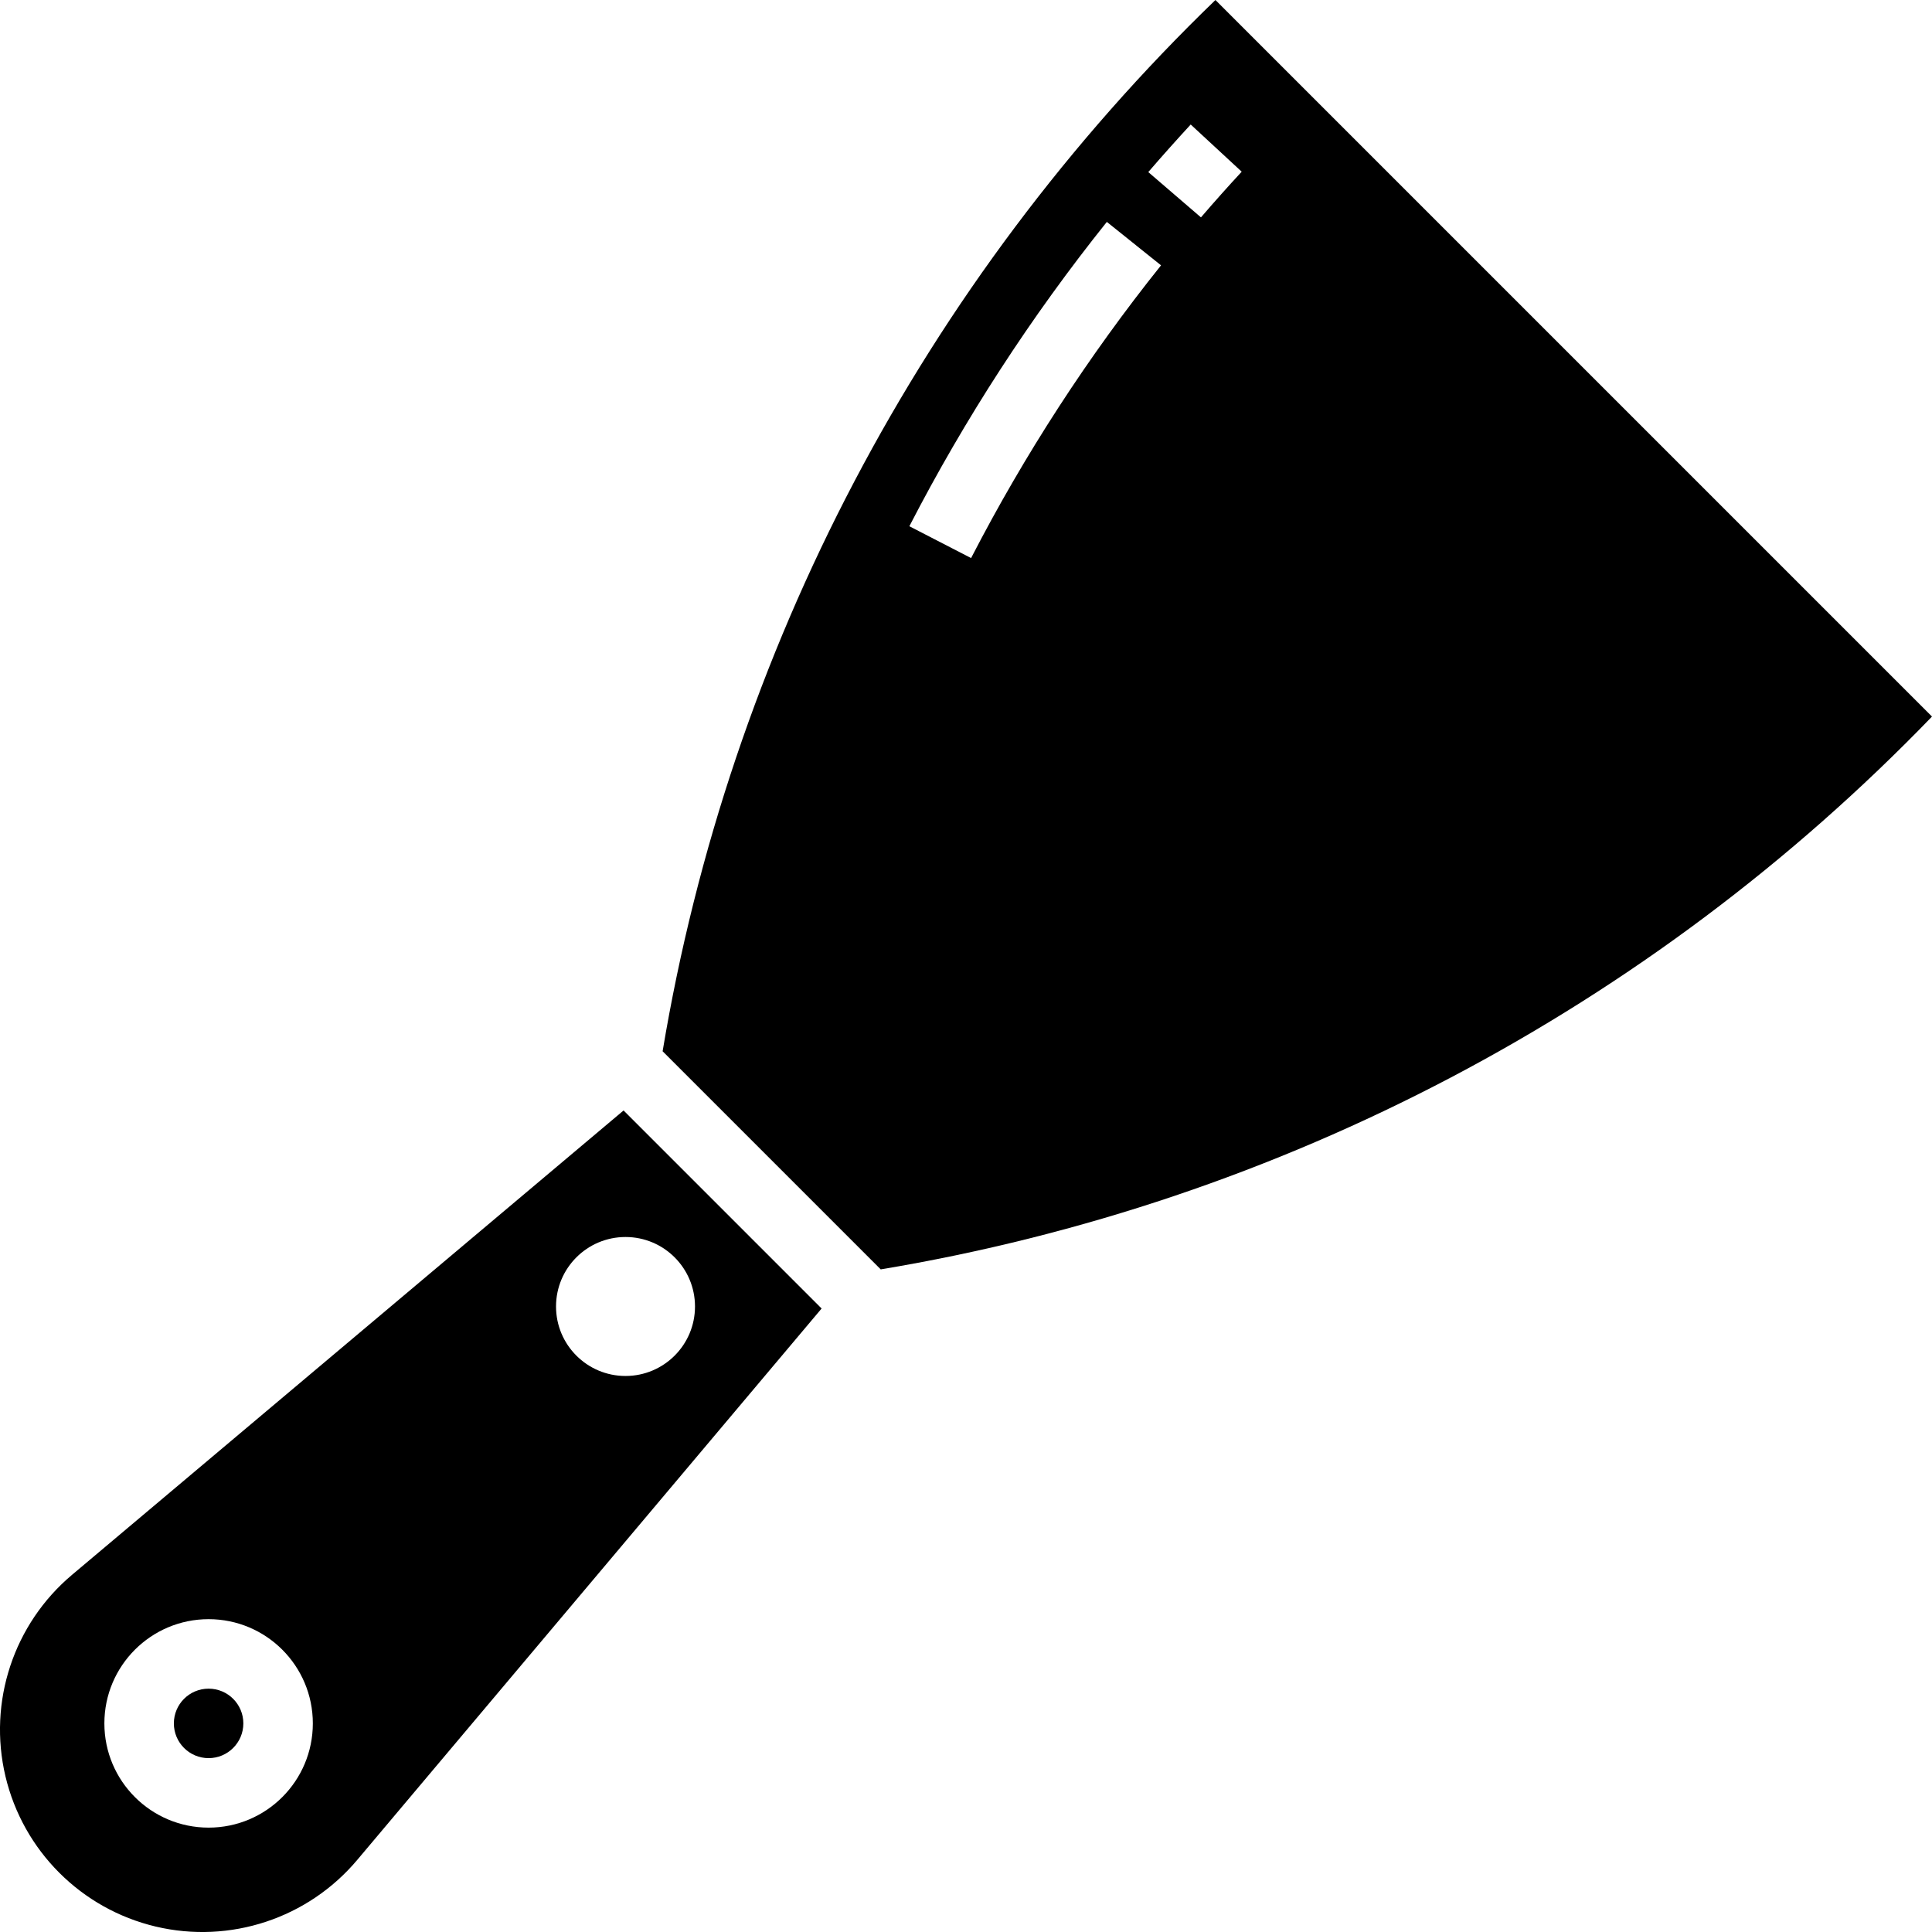 <svg height="444.874pt" viewBox="0 0 444.874 444.874" width="444.874pt" xmlns="http://www.w3.org/2000/svg"><path d="m56.035 396.84c0 4.418-3.582 8-8 8-4.418 0-8-3.582-8-8 0-4.418 3.582-8 8-8 4.418 0 8 3.582 8 8zm0 0"/><path d="m279.875 0c-67.289 64.957-111.918 149.82-127.297 242.07l50.223 50.227c92.254-15.379 177.121-60.008 242.074-127.297zm-56.266 128.504-14.215-7.328c12.797-24.809 28.027-48.285 45.473-70.078l12.48 10c-16.773 20.965-31.426 43.547-43.738 67.406zm40.801-88.879c3.199-3.707 6.457-7.359 9.77-10.953l11.742 10.863c-3.199 3.457-6.328 6.965-9.383 10.52zm0 0"/><path d="m16.617 362.602c-13.48 11.328-19.426 29.293-15.359 46.43 4.066 17.137 17.445 30.52 34.582 34.586 17.137 4.066 35.102-1.879 46.434-15.359l106.914-126.953-45.602-45.602zm31.418 58.238c-13.254 0-24-10.746-24-24s10.746-24 24-24 24 10.746 24 24-10.746 24-24 24zm112-120c0 8.836-7.164 16-16 16-8.836 0-16-7.164-16-16 0-8.836 7.164-16 16-16 8.836 0 16 7.164 16 16zm0 0"/></svg>